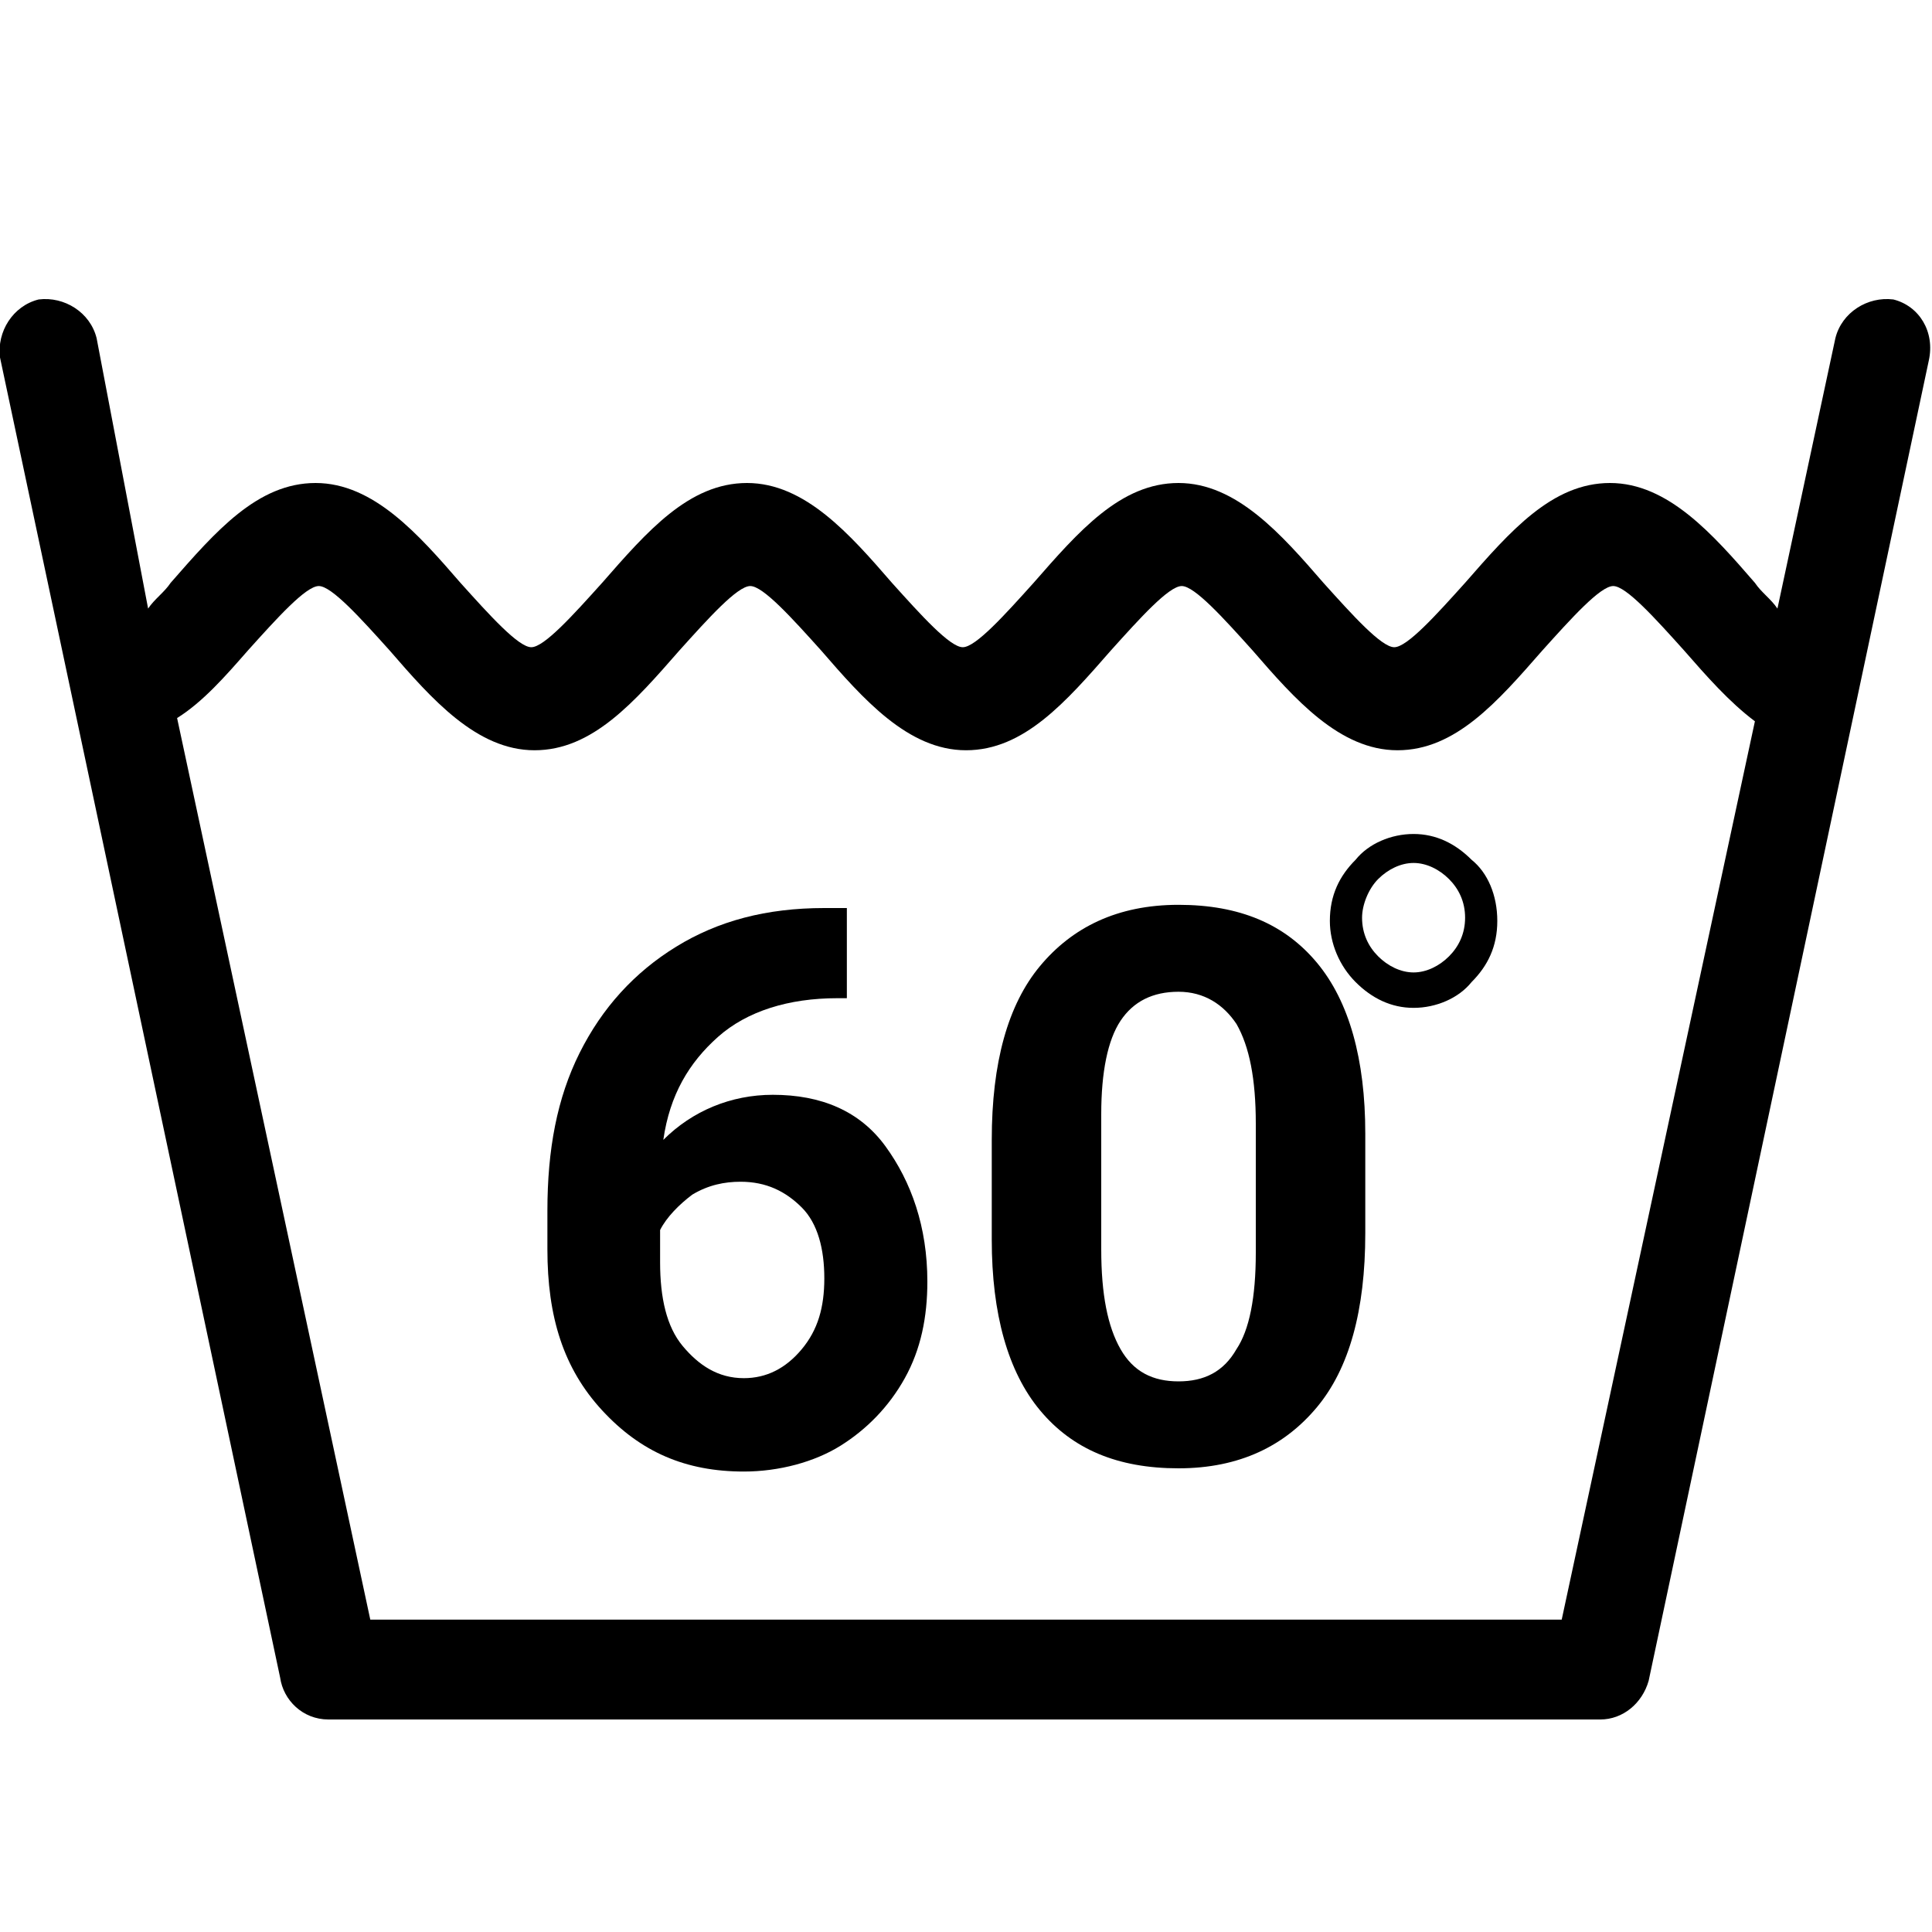 <?xml version="1.0" encoding="utf-8"?>
<!-- Generator: Adobe Illustrator 24.3.0, SVG Export Plug-In . SVG Version: 6.00 Build 0)  -->
<svg version="1.1" id="Layer_1" xmlns="http://www.w3.org/2000/svg" xmlns:xlink="http://www.w3.org/1999/xlink" x="0px" y="0px"
	 viewBox="0 0 60 60" style="enable-background:new 0 0 60 60;" xml:space="preserve">
<style type="text/css">
	.st0{fill-rule:evenodd;clip-rule:evenodd;}
</style>
<path class="st0" d="M58.8,9.3C58,9.2,57.2,9.7,57,10.5l-1.8,8.4c-0.2-0.3-0.5-0.5-0.7-0.8c-1.3-1.5-2.7-3.1-4.5-3.1
	c-1.8,0-3.1,1.5-4.5,3.1c-0.9,1-1.8,2-2.2,2c-0.4,0-1.3-1-2.2-2c-1.3-1.5-2.7-3.1-4.5-3.1c-1.8,0-3.1,1.5-4.5,3.1
	c-0.9,1-1.8,2-2.2,2c-0.4,0-1.3-1-2.2-2c-1.3-1.5-2.7-3.1-4.5-3.1c-1.8,0-3.1,1.5-4.5,3.1c-0.9,1-1.8,2-2.2,2c-0.4,0-1.3-1-2.2-2
	c-1.3-1.5-2.7-3.1-4.5-3.1c-1.8,0-3.1,1.5-4.5,3.1c-0.2,0.3-0.5,0.5-0.7,0.8L3,10.5C2.8,9.7,2,9.2,1.2,9.3c-0.8,0.2-1.3,1-1.2,1.8
	l8.7,41c0.1,0.7,0.7,1.3,1.5,1.3h39.5c0.7,0,1.3-0.5,1.5-1.2l8.7-41C60.1,10.3,59.6,9.5,58.8,9.3z M48.5,50.3h-37l-6-28
	C6.3,21.8,7,21,7.7,20.2c0.9-1,1.8-2,2.2-2c0.4,0,1.3,1,2.2,2c1.3,1.5,2.7,3.1,4.5,3.1s3.1-1.5,4.5-3.1c0.9-1,1.8-2,2.2-2
	c0.4,0,1.3,1,2.2,2c1.3,1.5,2.7,3.1,4.5,3.1c1.8,0,3.1-1.5,4.5-3.1c0.9-1,1.8-2,2.2-2c0.4,0,1.3,1,2.2,2c1.3,1.5,2.7,3.1,4.5,3.1
	c1.8,0,3.1-1.5,4.5-3.1c0.9-1,1.8-2,2.2-2c0.4,0,1.3,1,2.2,2c0.7,0.8,1.4,1.6,2.2,2.2L48.5,50.3z"/>
<path class="st0" d="M45.7,26.7L45.7,26.7c-0.5-0.5-1.1-0.8-1.8-0.8c-0.7,0-1.4,0.3-1.8,0.8l0,0l0,0c-0.5,0.5-0.8,1.1-0.8,1.9
	c0,0.7,0.3,1.4,0.8,1.9h0l0,0c0.5,0.5,1.1,0.8,1.8,0.8c0.7,0,1.4-0.3,1.8-0.8l0,0h0c0.5-0.5,0.8-1.1,0.8-1.9
	C46.5,27.8,46.2,27.1,45.7,26.7L45.7,26.7z M45,29.7L45,29.7c-0.3,0.3-0.7,0.5-1.1,0.5c-0.4,0-0.8-0.2-1.1-0.5l0,0
	c-0.3-0.3-0.5-0.7-0.5-1.2c0-0.4,0.2-0.9,0.5-1.2l0,0c0.3-0.3,0.7-0.5,1.1-0.5c0.4,0,0.8,0.2,1.1,0.5l0,0c0.3,0.3,0.5,0.7,0.5,1.2
	C45.5,29,45.3,29.4,45,29.7z"/>
<g>
	<path d="M26.3,28.2v2.8H26c-1.5,0-2.8,0.4-3.7,1.2s-1.5,1.8-1.7,3.2c0.9-0.9,2.1-1.4,3.4-1.4c1.5,0,2.7,0.5,3.5,1.6
		s1.3,2.5,1.3,4.2c0,1.1-0.2,2.1-0.7,3s-1.2,1.6-2,2.1s-1.9,0.8-3,0.8c-1.8,0-3.2-0.6-4.4-1.9s-1.7-2.9-1.7-5v-1.2
		c0-1.9,0.3-3.5,1-4.9s1.7-2.5,3-3.3s2.8-1.2,4.6-1.2H26.3z M23,36.7c-0.5,0-1,0.1-1.5,0.4c-0.4,0.3-0.8,0.7-1,1.1v1
		c0,1.1,0.2,2,0.7,2.6s1.1,1,1.9,1c0.7,0,1.3-0.3,1.8-0.9s0.7-1.3,0.7-2.2c0-0.9-0.2-1.7-0.7-2.2C24.4,37,23.8,36.7,23,36.7z"/>
	<path d="M42.4,38.3c0,2.4-0.5,4.2-1.5,5.4s-2.4,1.9-4.3,1.9c-1.9,0-3.3-0.6-4.3-1.8s-1.5-3-1.5-5.3v-3.1c0-2.4,0.5-4.2,1.5-5.4
		c1-1.2,2.4-1.9,4.3-1.9s3.3,0.6,4.3,1.8c1,1.2,1.5,3,1.5,5.3V38.3z M39,34.9c0-1.4-0.2-2.4-0.6-3.1c-0.4-0.6-1-1-1.8-1
		c-0.8,0-1.4,0.3-1.8,0.9c-0.4,0.6-0.6,1.6-0.6,2.9v4.2c0,1.4,0.2,2.4,0.6,3.1c0.4,0.7,1,1,1.8,1c0.8,0,1.4-0.3,1.8-1
		c0.4-0.6,0.6-1.6,0.6-3V34.9z"/>
</g>
</svg>
